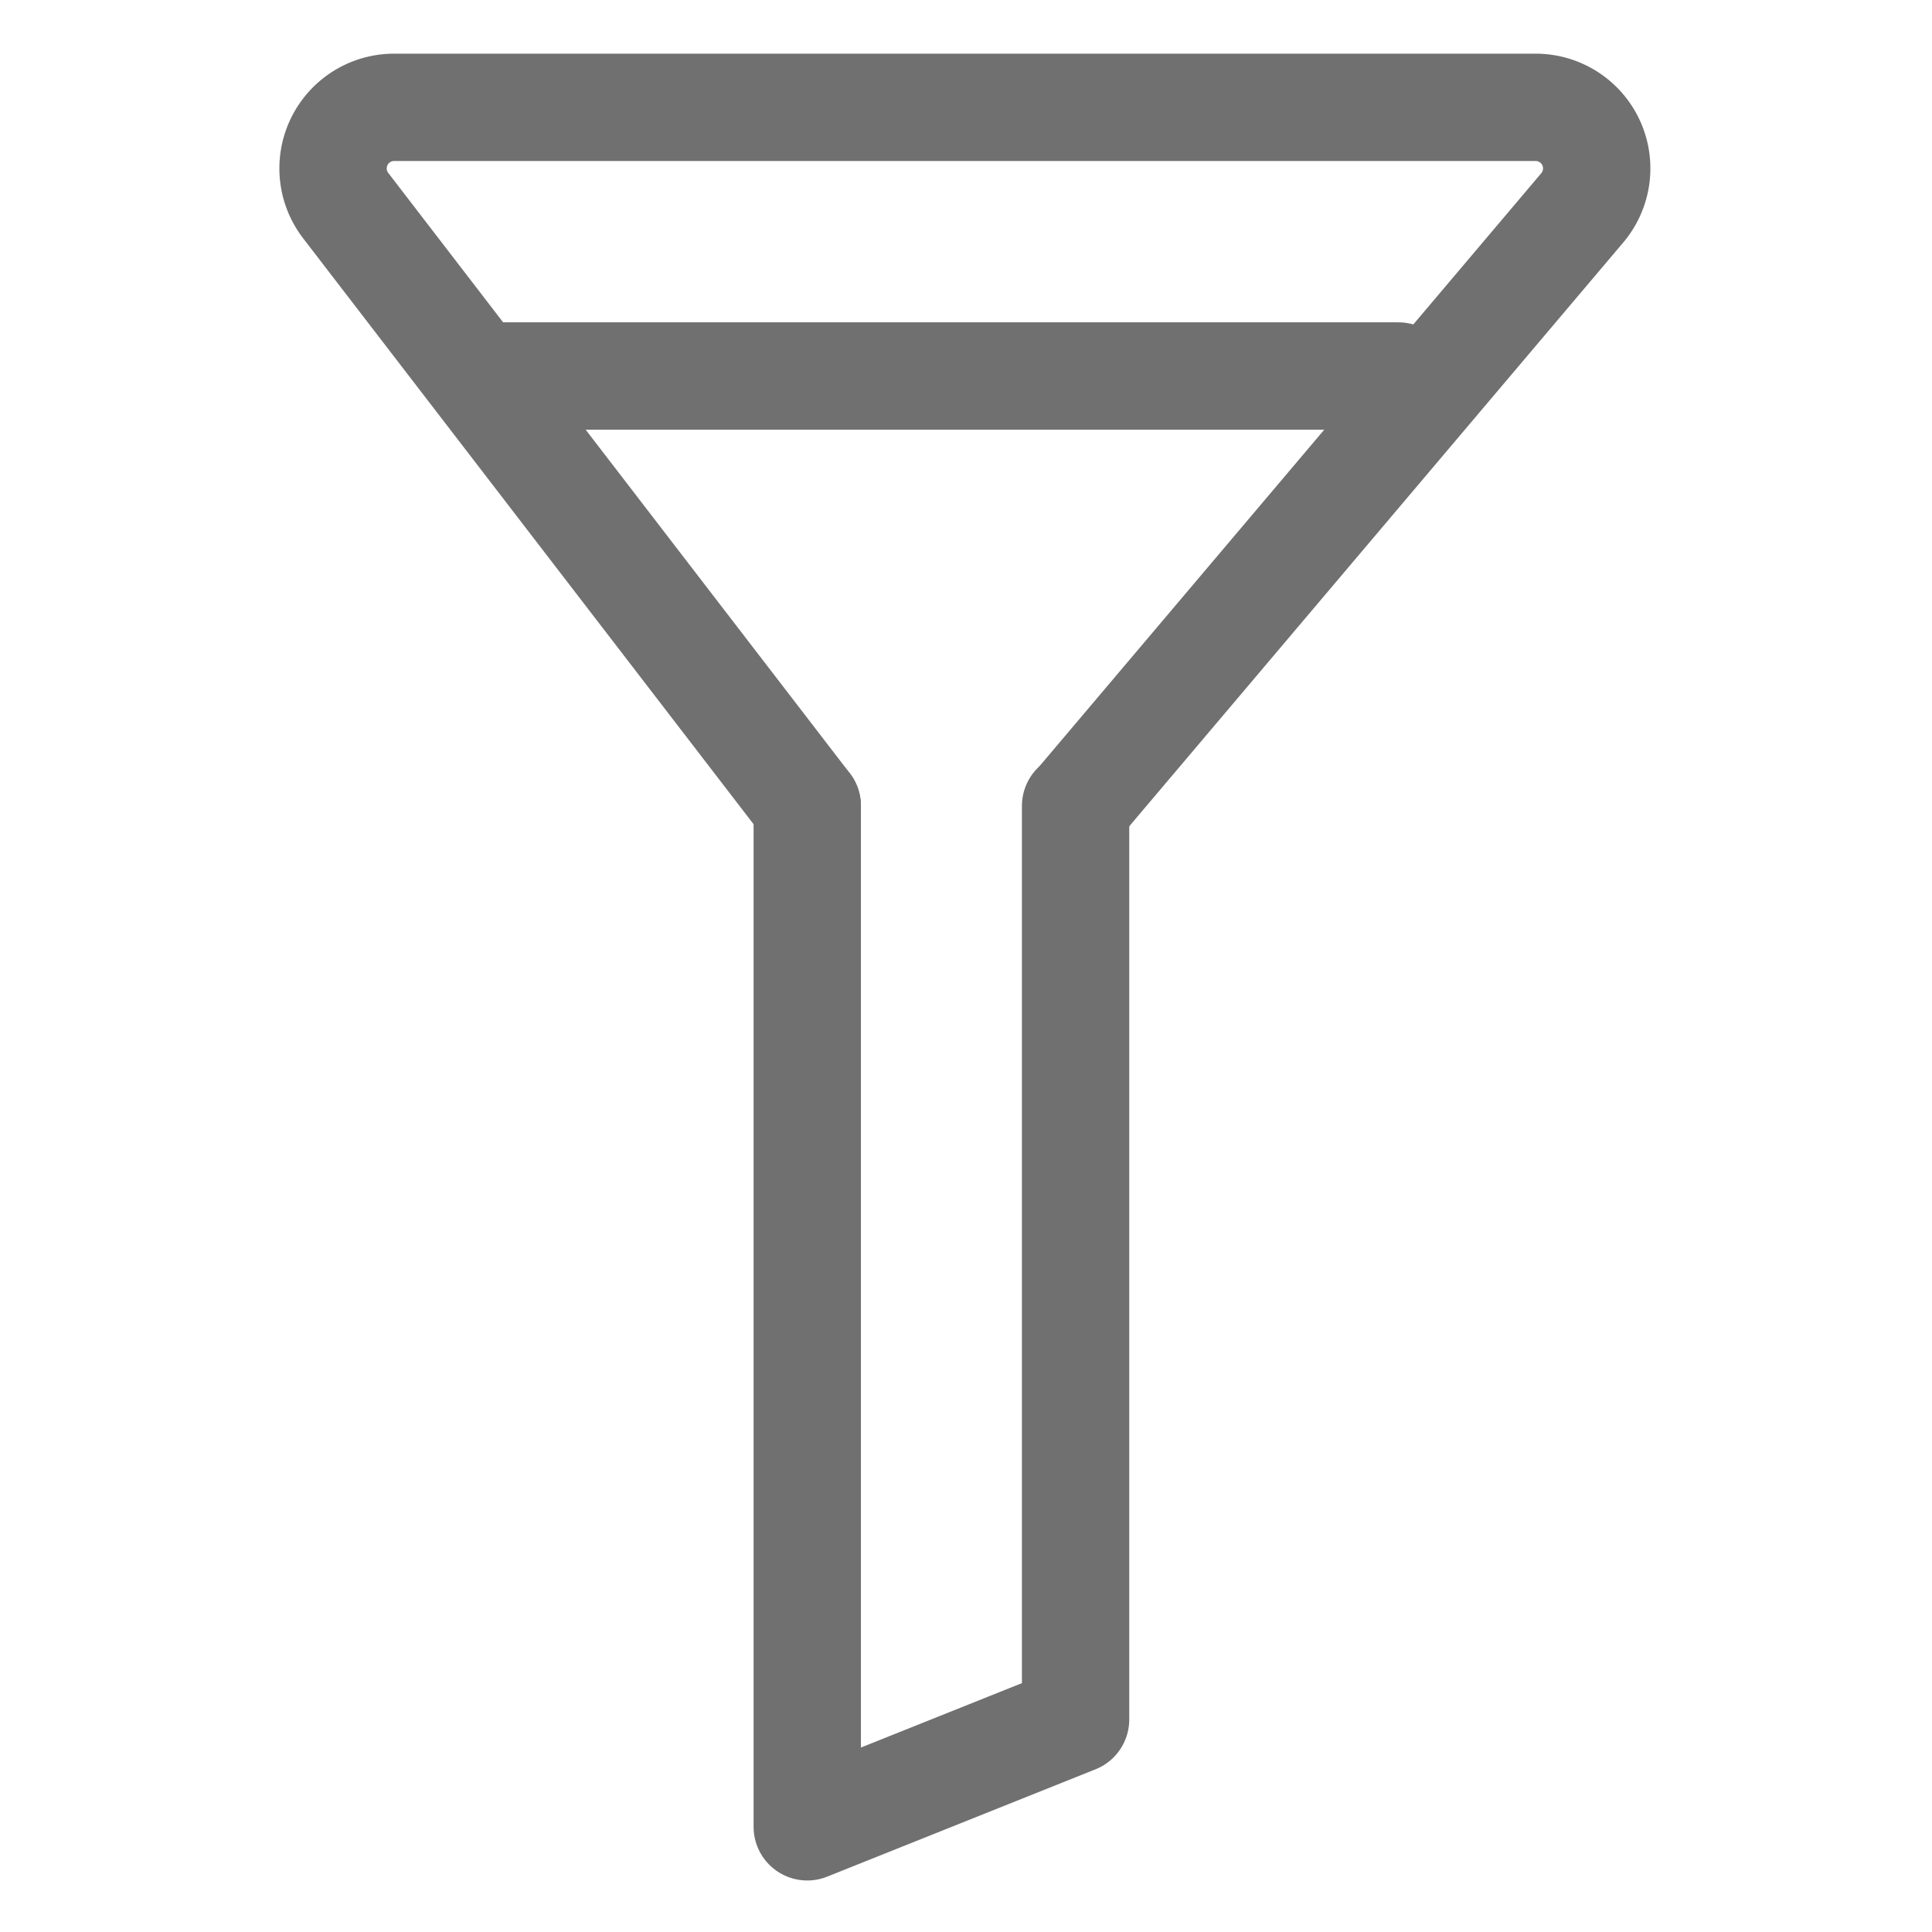 <svg xmlns="http://www.w3.org/2000/svg" width="18" height="18" viewBox="0 0 18 18">
  <g id="그룹_1497" data-name="그룹 1497" transform="translate(-2073 -3631)">
    <rect id="사각형_634" data-name="사각형 634" width="18" height="18" transform="translate(2073 3631)" fill="none"/>
    <g id="그룹_1498" data-name="그룹 1498" transform="translate(3783.931 3165)">
      <path id="패스_494" data-name="패스 494" d="M-1696.5,480v8.511l-2.5,1V480" transform="translate(-4.41 -6.491)" fill="none" stroke="#707070" stroke-linecap="round" stroke-linejoin="round" stroke-width="1"/>
      <path id="패스_495" data-name="패스 495" d="M-1703.41,473.509l-4.3-5.593a.569.569,0,0,1,.451-.916h10.635a.569.569,0,0,1,.435.936l-4.715,5.572" transform="translate(0 0)" fill="none" stroke="#707070" stroke-linecap="round" stroke-linejoin="round" stroke-width="1"/>
      <line id="선_295" data-name="선 295" x2="8.511" transform="translate(-1706.414 469.503)" fill="none" stroke="#707070" stroke-linecap="round" stroke-linejoin="round" stroke-width="1"/>
    </g>
  </g>
</svg>

